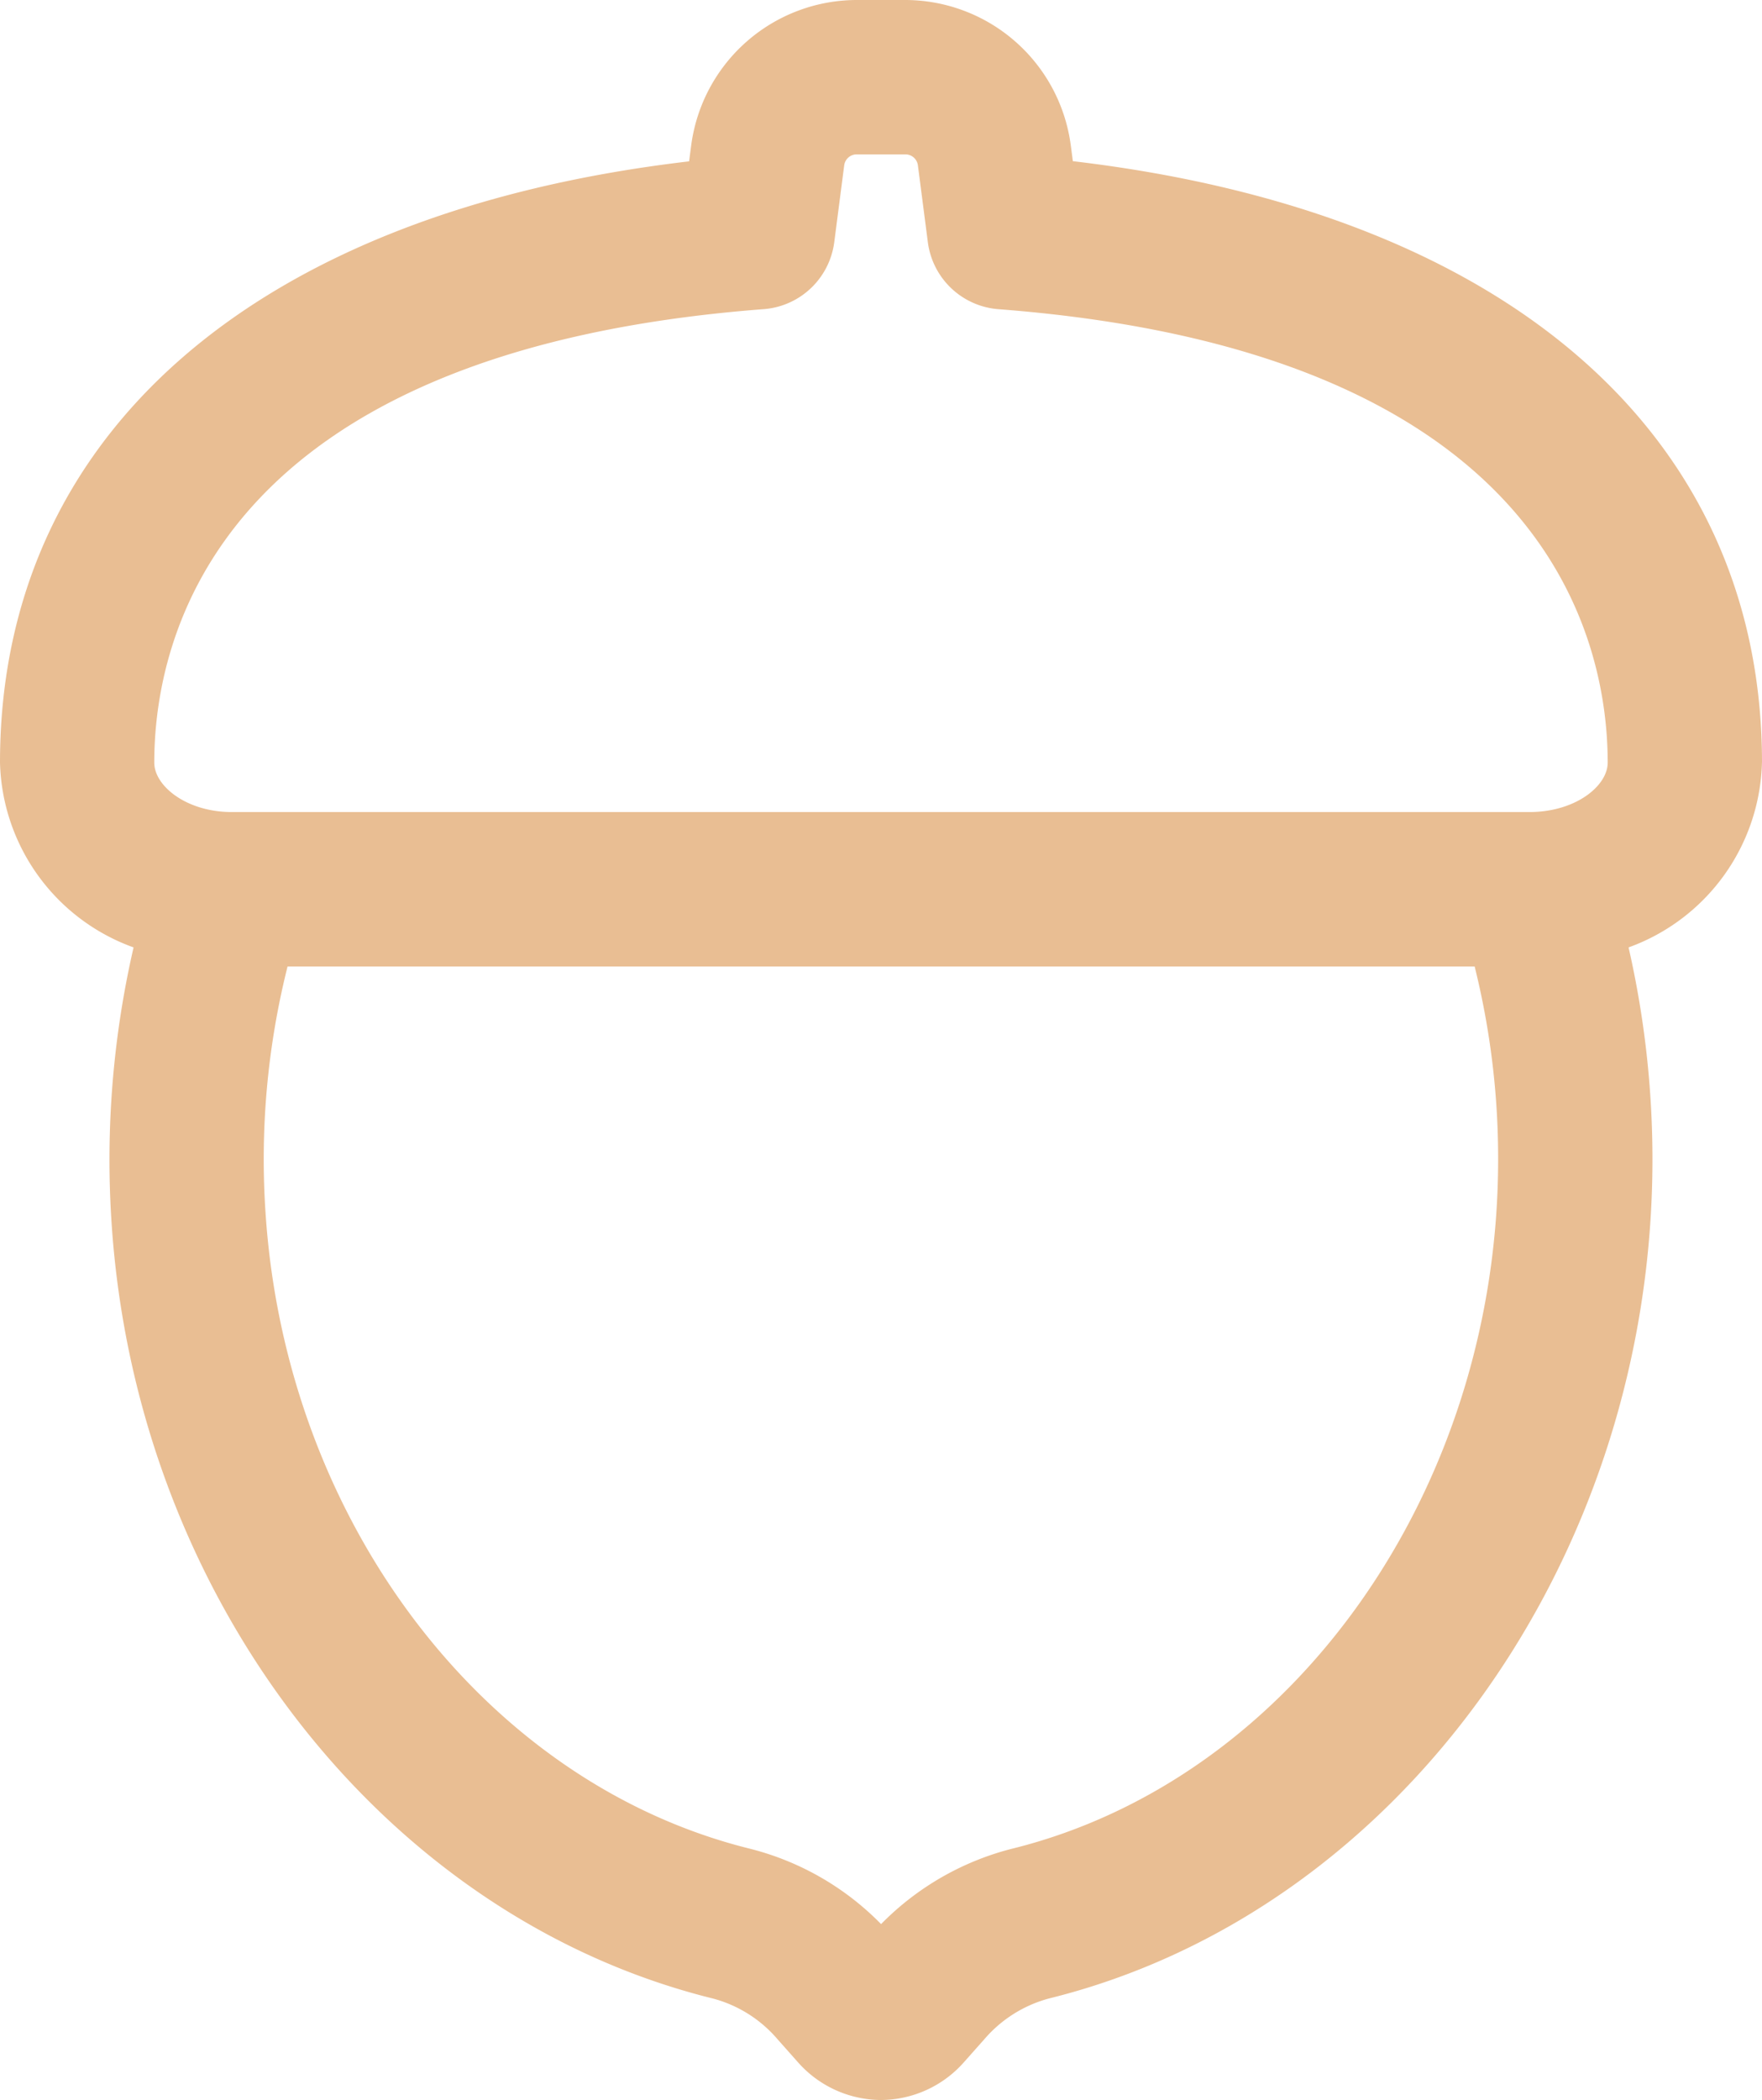 <svg id="グループ_520" data-name="グループ 520" xmlns="http://www.w3.org/2000/svg" xmlns:xlink="http://www.w3.org/1999/xlink" width="50.985" height="60.754" viewBox="0 0 50.985 60.754">
  <defs>
    <clipPath id="clip-path">
      <rect id="長方形_731" data-name="長方形 731" width="50.985" height="60.754" fill="none"/>
    </clipPath>
  </defs>
  <g id="グループ_519" data-name="グループ 519" clip-path="url(#clip-path)">
    <path id="パス_692" data-name="パス 692" d="M50.985,22.063c0-9.51-7.413-15.927-19.941-17.4l-.06-.459A4.838,4.838,0,0,0,26.2,0h-1.41A4.839,4.839,0,0,0,20,4.208l-.06.46C7.413,6.136,0,12.553,0,22.063a5.839,5.839,0,0,0,3.865,5.346,27.394,27.394,0,0,0-.636,7.977c.715,10.851,7.869,20.075,17.4,22.432a3.707,3.707,0,0,1,1.866,1.174l.592.667a3.224,3.224,0,0,0,2.405,1.095h0a3.224,3.224,0,0,0,2.4-1.093l.594-.669a3.736,3.736,0,0,1,1.878-1.178C40.478,55.307,47.815,45.1,47.815,33.541a27.545,27.545,0,0,0-.691-6.132,5.846,5.846,0,0,0,3.86-5.346M22.1,8.944A2.231,2.231,0,0,0,24.14,7.006l.288-2.224a.364.364,0,0,1,.36-.316H26.2a.364.364,0,0,1,.36.316l.288,2.224a2.231,2.231,0,0,0,2.043,1.939C44.8,10.161,46.52,18.524,46.52,22.063c0,.662-.9,1.412-2.221,1.43l-37.54,0-.087,0c-1.3-.014-2.208-.765-2.208-1.43,0-3.539,1.718-11.9,17.631-13.119m7.2,44.537a8.113,8.113,0,0,0-3.8,2.184A8.077,8.077,0,0,0,21.7,53.484c-7.664-1.9-13.428-9.459-14.016-18.391a22.886,22.886,0,0,1,.637-7.133H42.67a23.024,23.024,0,0,1,.68,5.581c0,9.534-5.912,17.92-14.057,19.941" fill="#e9be93"/>
  </g>
</svg>
